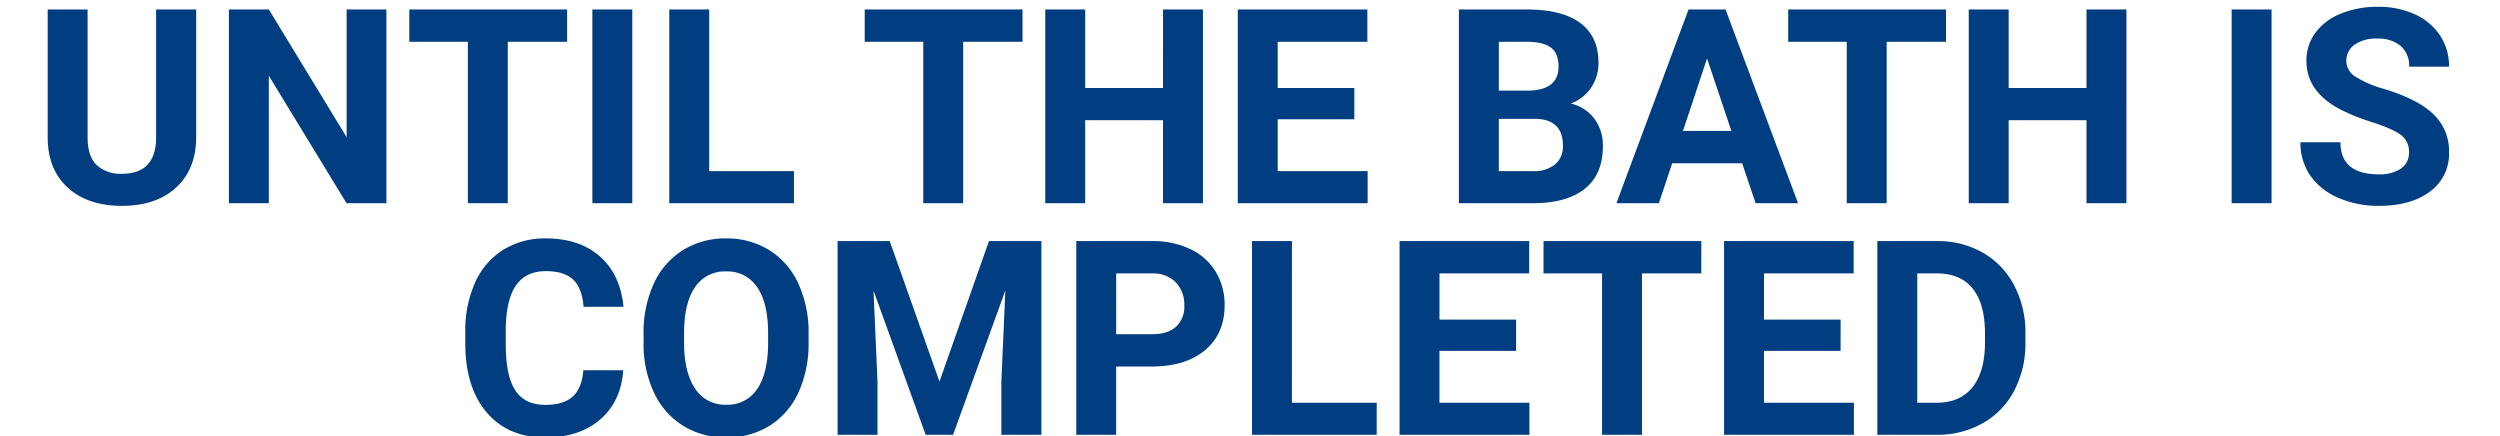 <svg xmlns="http://www.w3.org/2000/svg" xmlns:xlink="http://www.w3.org/1999/xlink" width="734" height="128" viewBox="0 0 734 128"><defs><clipPath id="a"><rect width="734" height="128" transform="translate(1918 382)" fill="#e8e8e8"/></clipPath></defs><g transform="translate(-1918 -382)" clip-path="url(#a)"><path d="M-308.086-56.875v37.461q0,9.336-5.84,14.766T-329.883.781q-9.961,0-15.82-5.273t-5.977-14.492V-56.875h11.719v37.539q0,5.586,2.676,8.145a10.272,10.272,0,0,0,7.4,2.559q9.883,0,10.039-10.391V-56.875ZM-252.227,0h-11.719l-22.812-37.422V0h-11.719V-56.875h11.719l22.852,37.5v-37.5h11.68Zm53.047-47.383H-216.6V0H-228.32V-47.383h-17.187v-9.492h46.328ZM-180.039,0h-11.719V-56.875h11.719Zm22.578-9.414h24.883V0h-36.6V-56.875h11.719Zm91.992-37.969H-82.891V0H-94.609V-47.383H-111.8v-9.492h46.328ZM-12.5,0H-24.219V-24.375H-47.07V0H-58.789V-56.875H-47.07v23.047h22.852V-56.875H-12.5ZM31.953-24.648H9.453V-9.414H35.859V0H-2.266V-56.875H35.781v9.492H9.453v13.555h22.5ZM62.656,0V-56.875H82.578q10.352,0,15.7,3.965t5.352,11.621a12.85,12.85,0,0,1-2.148,7.363,12.41,12.41,0,0,1-5.977,4.668,12.007,12.007,0,0,1,6.895,4.414,13.05,13.05,0,0,1,2.52,8.125q0,8.2-5.234,12.422T84.766,0ZM74.375-24.766V-9.414H84.414a9.688,9.688,0,0,0,6.465-1.973A6.765,6.765,0,0,0,93.2-16.836q0-7.813-8.086-7.93Zm0-8.281h8.672q8.867-.156,8.867-7.07,0-3.867-2.246-5.566t-7.09-1.7h-8.2ZM145.82-11.719H125.273L121.367,0H108.906l21.172-56.875h10.859L162.227,0H149.766Zm-17.383-9.492h14.219L135.508-42.5Zm77.227-26.172H188.242V0H176.523V-47.383H159.336v-9.492h46.328ZM258.633,0H246.914V-24.375H224.063V0H212.344V-56.875h11.719v23.047h22.852V-56.875h11.719ZM301.25,0H289.531V-56.875H301.25ZM341.6-14.922a6.014,6.014,0,0,0-2.344-5.1q-2.344-1.777-8.437-3.75a59.812,59.812,0,0,1-9.648-3.887q-9.688-5.234-9.687-14.1a13.734,13.734,0,0,1,2.6-8.223,16.944,16.944,0,0,1,7.461-5.645,28.082,28.082,0,0,1,10.918-2.031,25.561,25.561,0,0,1,10.859,2.207,17.291,17.291,0,0,1,7.4,6.23,16.3,16.3,0,0,1,2.637,9.141H341.641a7.669,7.669,0,0,0-2.461-6.074,10.116,10.116,0,0,0-6.914-2.168,10.808,10.808,0,0,0-6.68,1.816,5.729,5.729,0,0,0-2.383,4.785A5.487,5.487,0,0,0,326-37.07a31.555,31.555,0,0,0,8.223,3.516q10,3.008,14.57,7.461A14.859,14.859,0,0,1,353.359-15a13.687,13.687,0,0,1-5.586,11.582q-5.586,4.2-15.039,4.2a29.041,29.041,0,0,1-11.953-2.4A18.915,18.915,0,0,1,312.559-8.2a16.856,16.856,0,0,1-2.832-9.687h11.758q0,9.414,11.25,9.414a10.944,10.944,0,0,0,6.523-1.7A5.528,5.528,0,0,0,341.6-14.922ZM-182.7,49.055q-.664,9.18-6.777,14.453t-16.113,5.273q-10.938,0-17.207-7.363t-6.27-20.215V37.727a34.093,34.093,0,0,1,2.891-14.453,21.662,21.662,0,0,1,8.262-9.59,23.143,23.143,0,0,1,12.48-3.34q9.844,0,15.859,5.273t6.953,14.8h-11.719q-.43-5.508-3.066-7.988t-8.027-2.48q-5.859,0-8.77,4.2t-2.988,13.027v4.3q0,9.219,2.793,13.477t8.809,4.258q5.43,0,8.105-2.48t3.066-7.676Zm54.414-8.2a34.334,34.334,0,0,1-2.969,14.727,22.358,22.358,0,0,1-8.5,9.766,23.5,23.5,0,0,1-12.676,3.438,23.662,23.662,0,0,1-12.617-3.4,22.577,22.577,0,0,1-8.594-9.707,33.352,33.352,0,0,1-3.086-14.512V38.352a34.153,34.153,0,0,1,3.027-14.785,22.54,22.54,0,0,1,8.555-9.8A23.531,23.531,0,0,1-152.5,10.344a23.531,23.531,0,0,1,12.637,3.418,22.54,22.54,0,0,1,8.555,9.8,34.057,34.057,0,0,1,3.027,14.746Zm-11.875-2.578q0-8.945-3.2-13.594a10.439,10.439,0,0,0-9.141-4.648,10.442,10.442,0,0,0-9.1,4.59q-3.2,4.59-3.242,13.457v2.773q0,8.711,3.2,13.516a10.411,10.411,0,0,0,9.219,4.8,10.318,10.318,0,0,0,9.063-4.629q3.164-4.629,3.2-13.5Zm35.7-27.148,14.609,41.25,14.531-41.25h15.391V68H-71.68V52.453l1.172-26.836L-85.859,68h-8.047l-15.312-42.344,1.172,26.8V68h-11.719V11.125Zm66.484,36.836V68H-49.687V11.125H-27.5a25.67,25.67,0,0,1,11.27,2.344,17.271,17.271,0,0,1,7.48,6.66,18.571,18.571,0,0,1,2.617,9.824q0,8.359-5.723,13.184T-27.7,47.961Zm0-9.492H-27.5q4.648,0,7.09-2.187a7.956,7.956,0,0,0,2.441-6.25,9.381,9.381,0,0,0-2.461-6.758,9.193,9.193,0,0,0-6.8-2.656H-37.969Zm51.6,20.117H38.516V68H1.914V11.125H13.633Zm65.82-15.234h-22.5V58.586H83.359V68H45.234V11.125H83.281v9.492H56.953V34.172h22.5Zm54.375-22.734H116.406V68H104.688V20.617H87.5V11.125h46.328Zm40.9,22.734h-22.5V58.586h26.406V68H140.508V11.125h38.047v9.492H152.227V34.172h22.5ZM185.508,68V11.125h17.5A26.576,26.576,0,0,1,216.426,14.5a23.562,23.562,0,0,1,9.238,9.609,29.639,29.639,0,0,1,3.32,14.16v2.617a29.723,29.723,0,0,1-3.262,14.1,23.36,23.36,0,0,1-9.2,9.57A26.776,26.776,0,0,1,203.125,68Zm11.719-47.383V58.586h5.664q6.875,0,10.508-4.492t3.711-12.852V38.234q0-8.672-3.594-13.145t-10.508-4.473Z" transform="translate(2283.68 441.656)" fill="#003d81"/></g></svg>